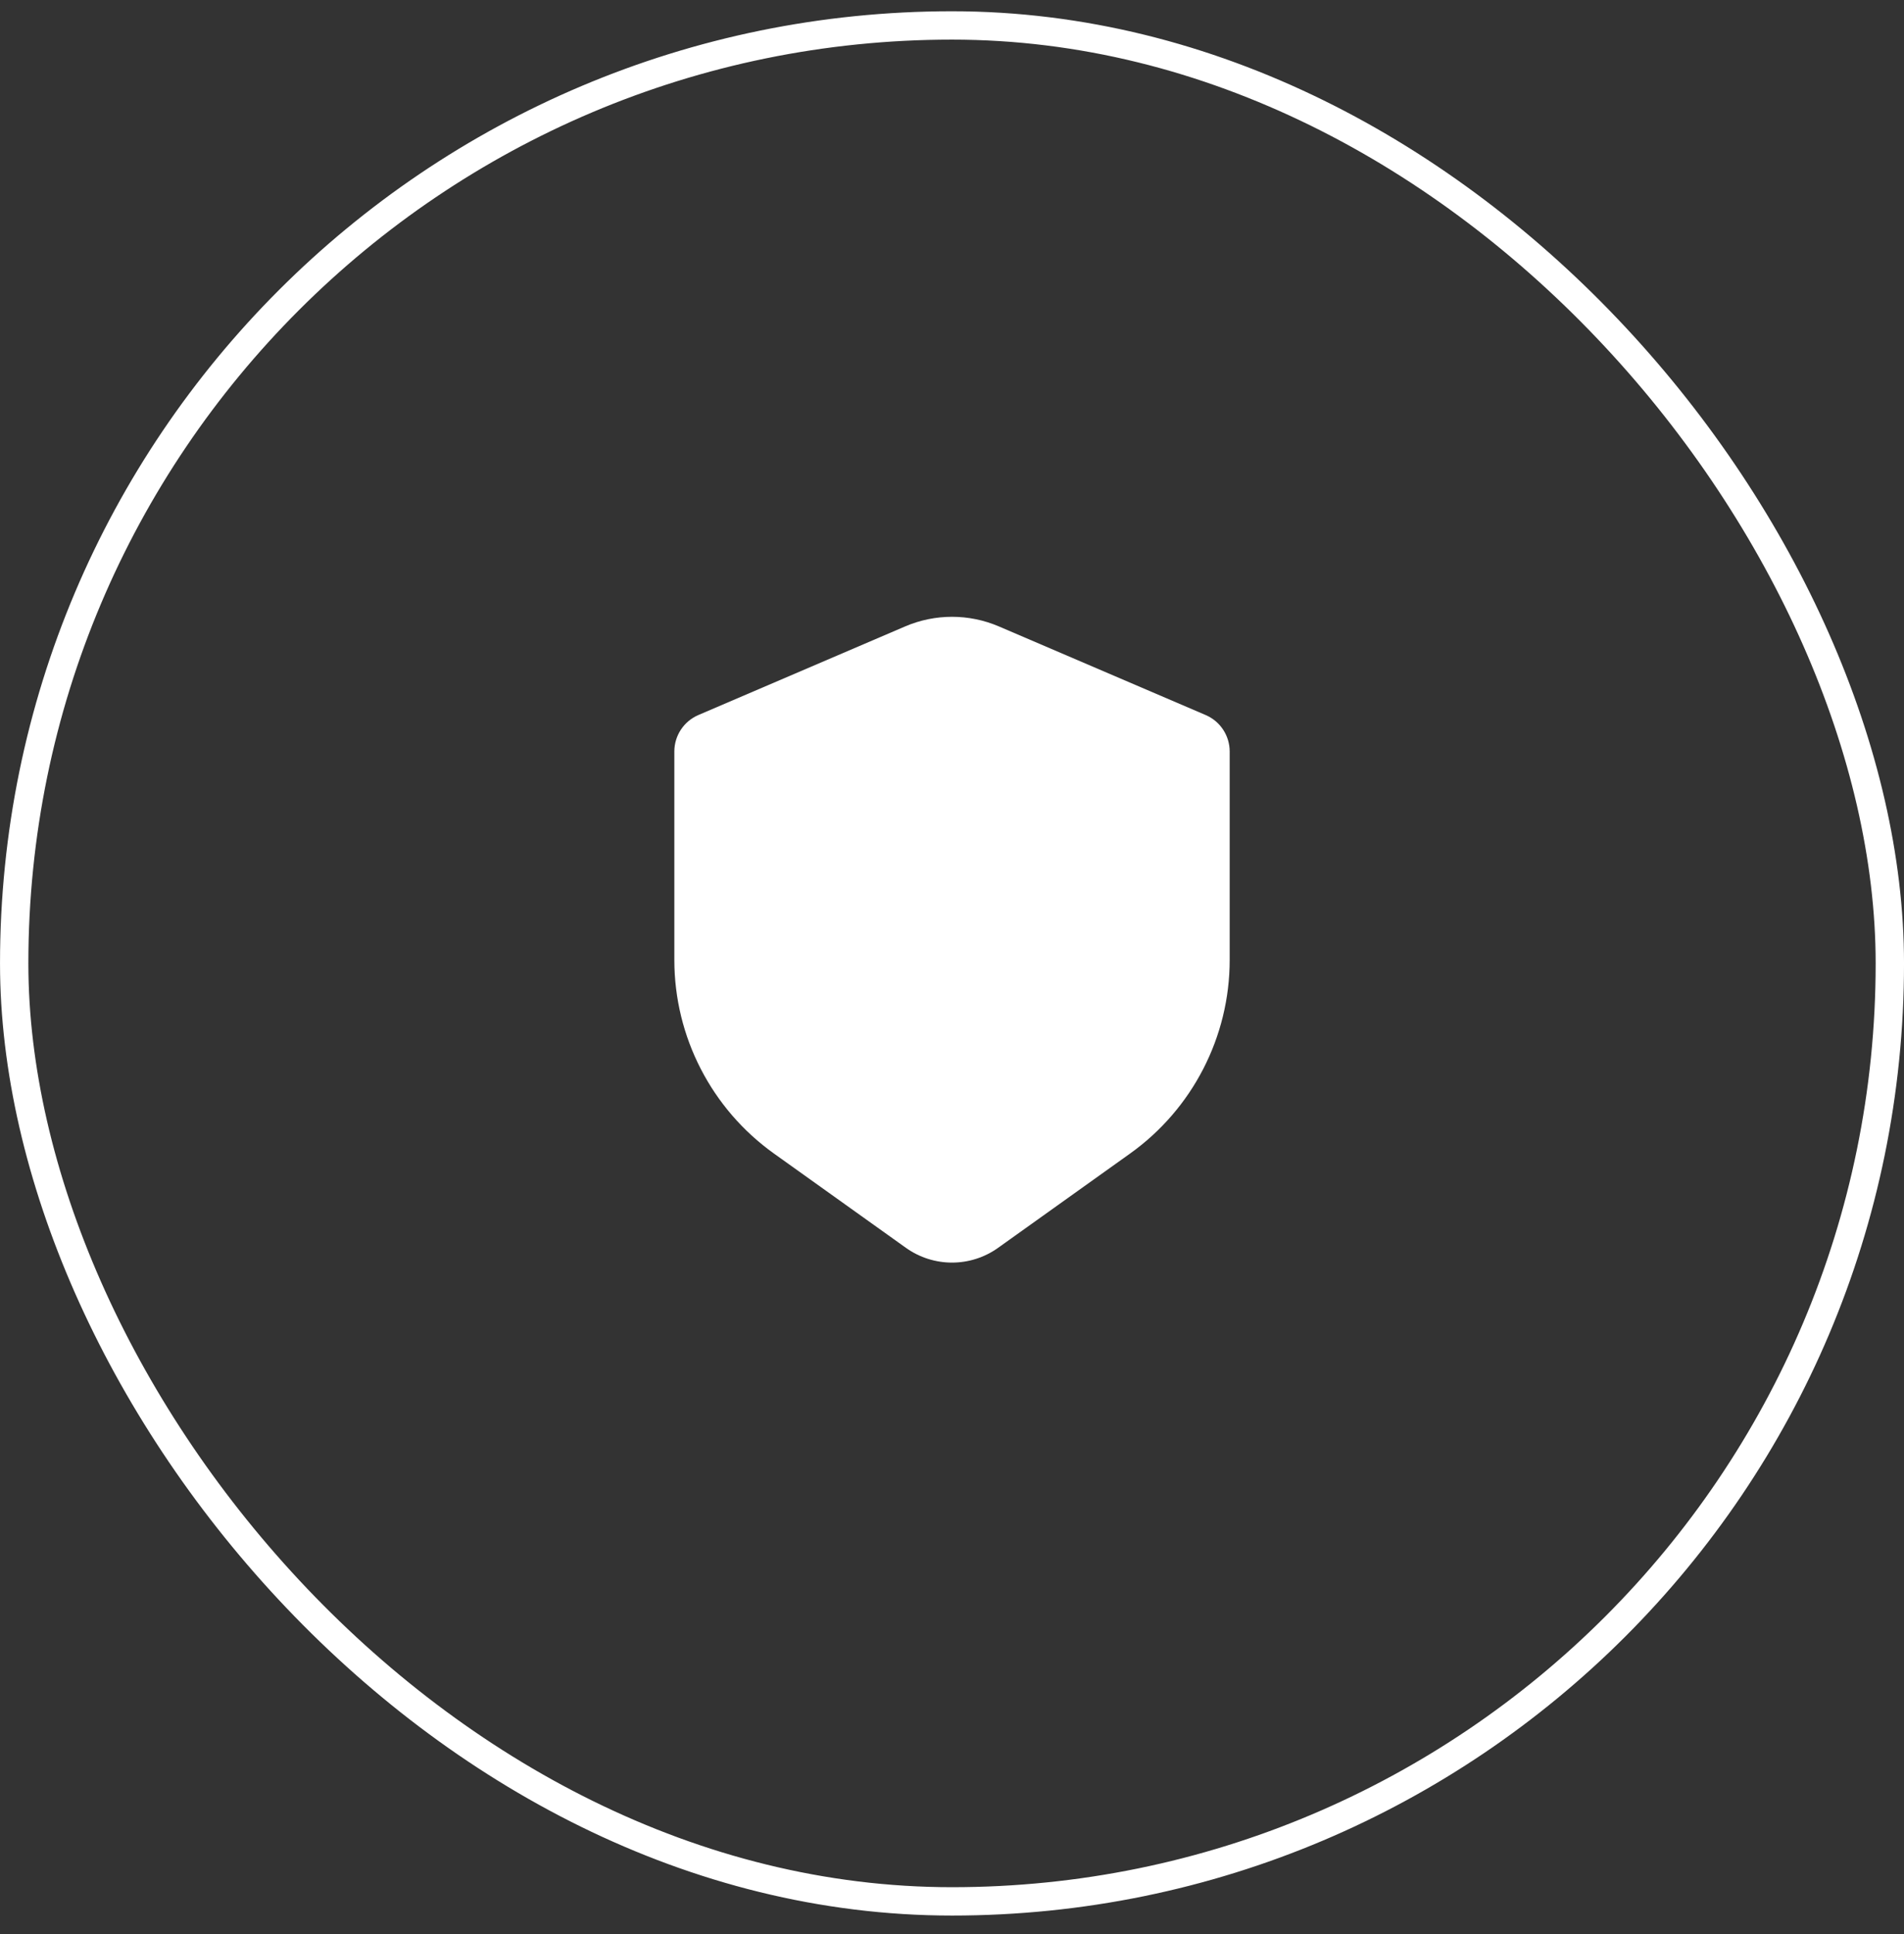 <svg width="64" height="65" viewBox="0 0 64 65" fill="none" xmlns="http://www.w3.org/2000/svg">
<rect x="0" y="0" width="64" height="65" fill="#333333" stroke="none"/>
<rect x="0.477" y="0.855" width="63.047" height="63.047" rx="31.523" stroke="white" stroke-width="0.953"/>
<path d="M33.576 21.053L40.526 24.031C41.016 24.241 41.334 24.723 41.334 25.257V32.261C41.334 34.844 40.086 37.269 37.984 38.77L33.55 41.937C32.623 42.599 31.378 42.599 30.45 41.937L26.017 38.77C23.915 37.269 22.667 34.844 22.667 32.261V25.257C22.667 24.723 22.985 24.241 23.475 24.031L30.425 21.053C31.431 20.622 32.57 20.622 33.576 21.053Z" fill="white"/>
</svg>
